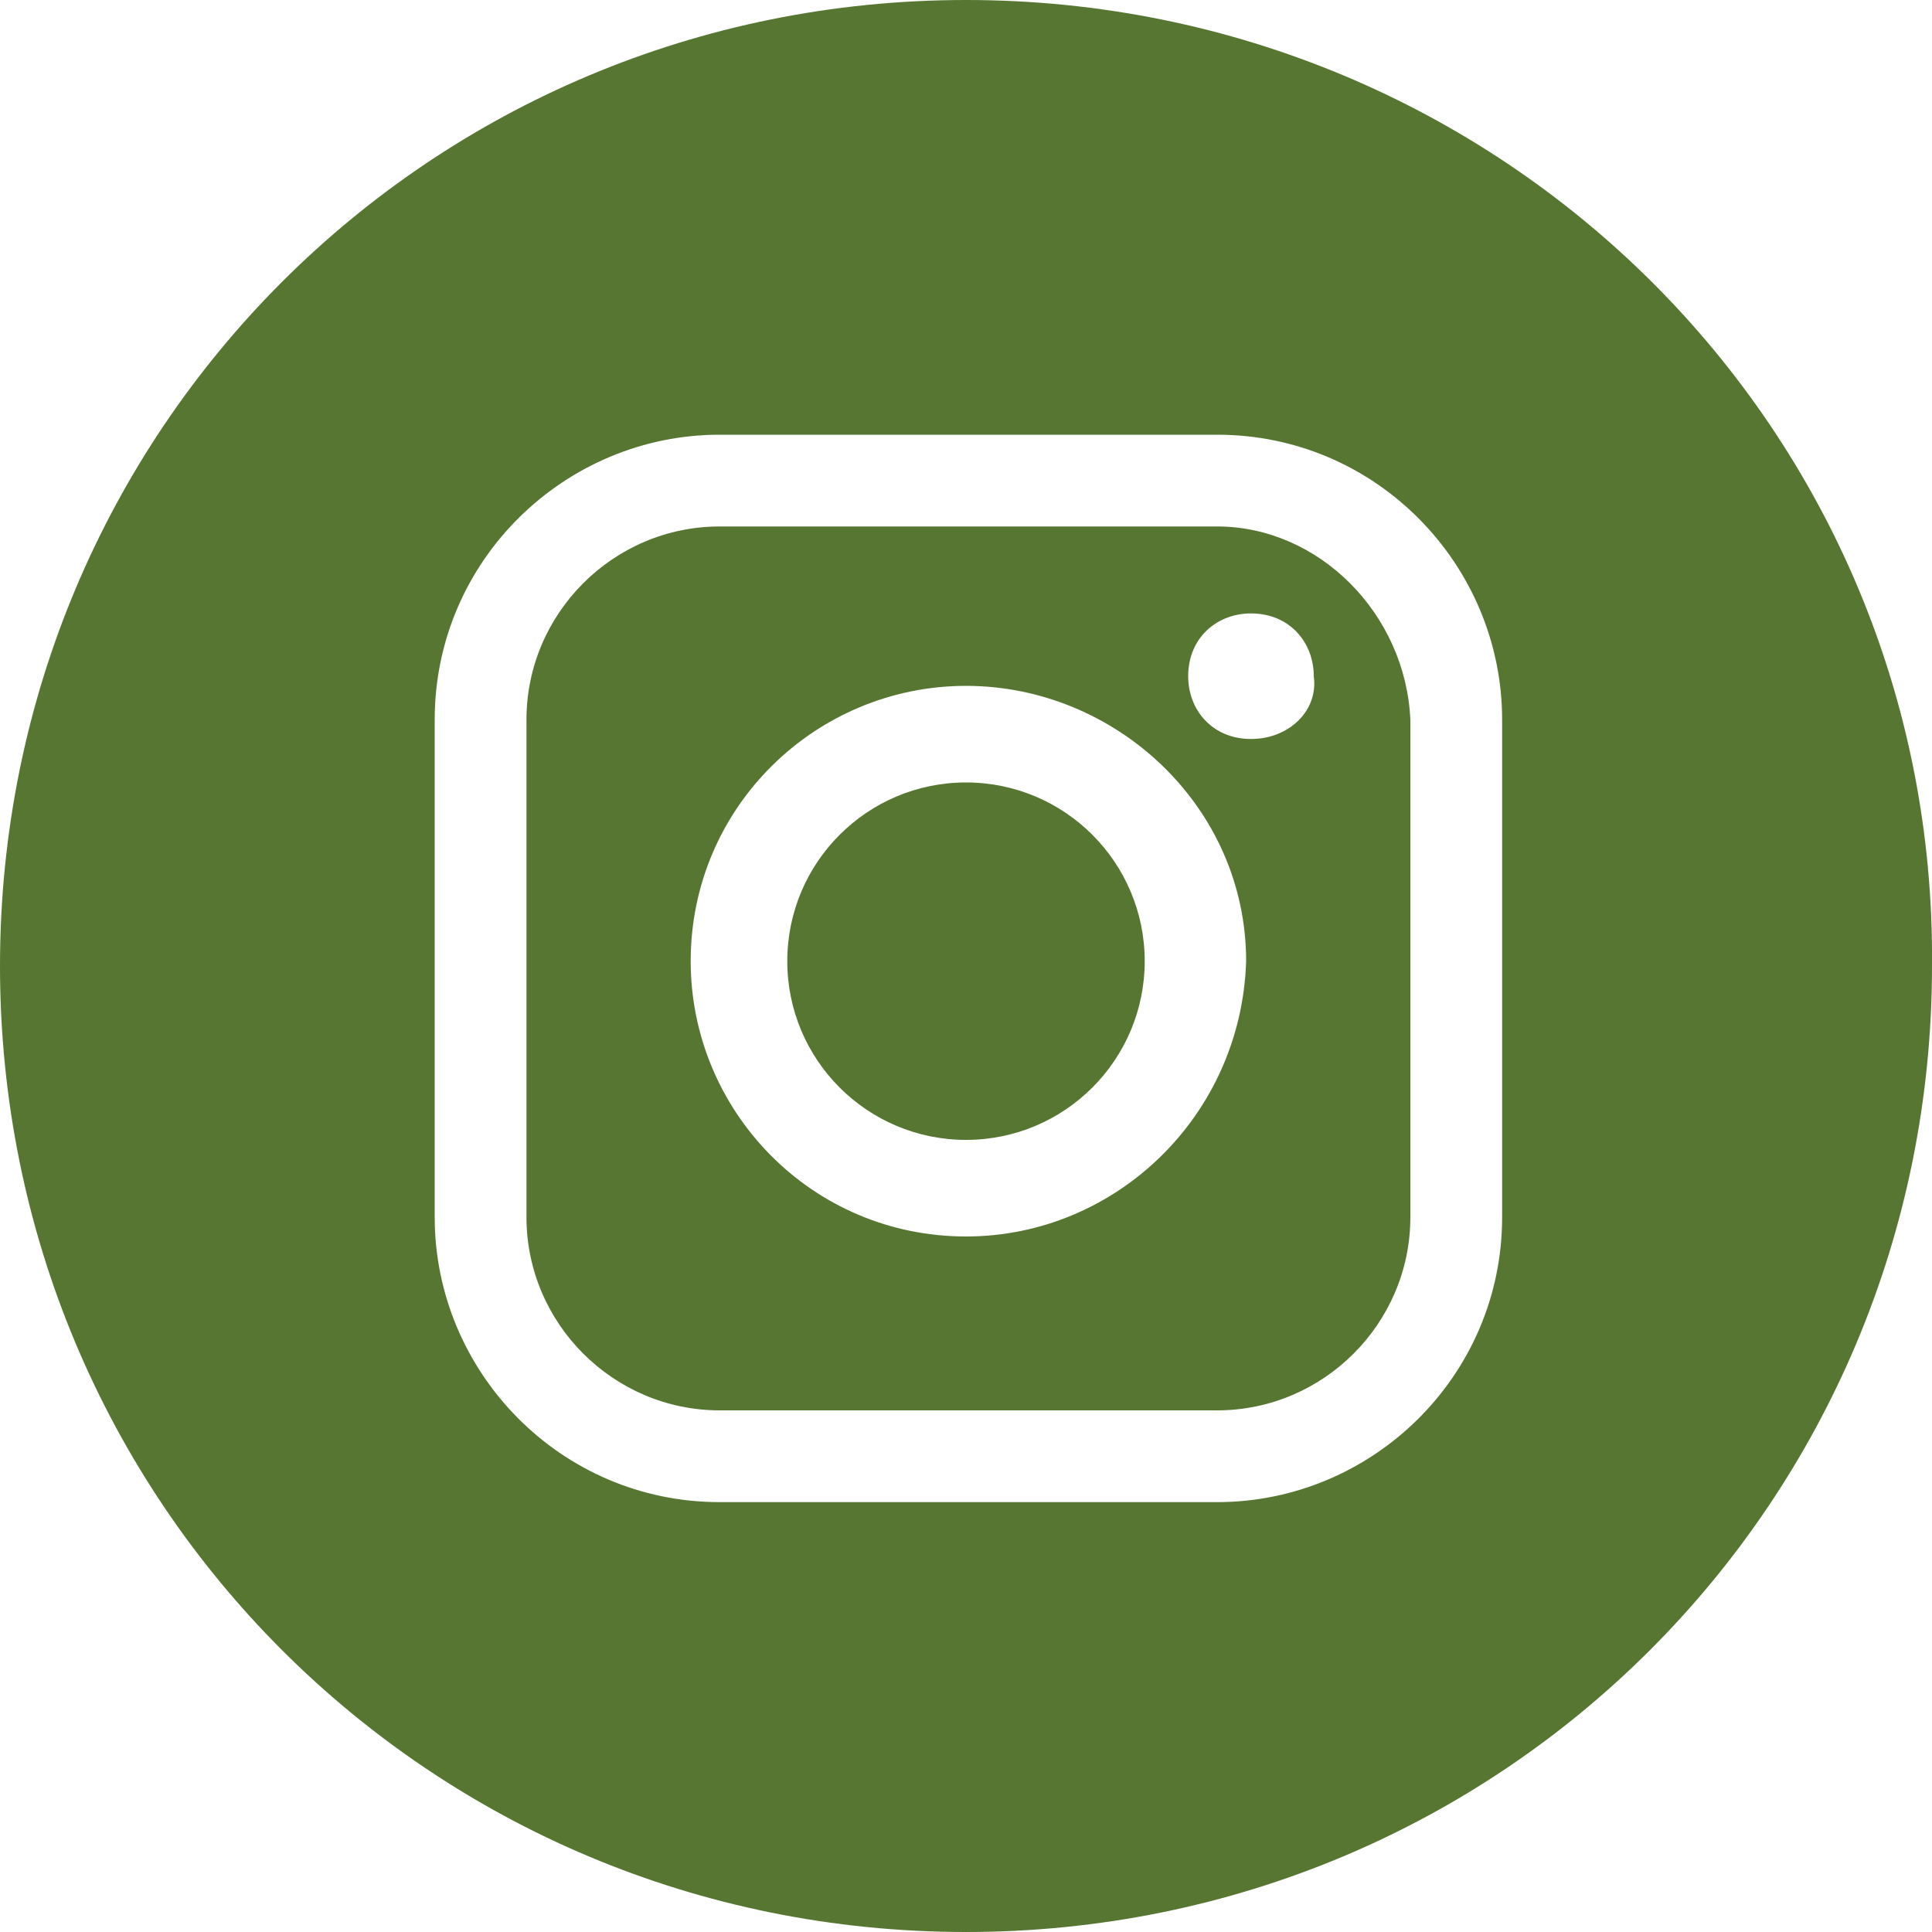 <?xml version="1.0" encoding="utf-8"?>
<!-- Generator: Adobe Illustrator 19.0.0, SVG Export Plug-In . SVG Version: 6.00 Build 0)  -->
<svg version="1.1" id="Layer_1" xmlns="http://www.w3.org/2000/svg" xmlns:xlink="http://www.w3.org/1999/xlink" x="0px" y="0px"
	 width="40px" height="40px" viewBox="246 266 40 40" style="enable-background:new 246 266 40 40;" xml:space="preserve">
<style type="text/css">
	.st0{fill:#567632;}
</style>
<g>
	<path class="st0" d="M271.2,276.9h-10.3c-2.2,0-4,1.8-4,4v10.3c0,2.2,1.8,4,4,4h10.3c2.2,0,4-1.8,4-4v-10.3
		C275.1,278.7,273.3,276.9,271.2,276.9z M266,291.6c-3.2,0-5.7-2.6-5.7-5.7c0-3.2,2.6-5.7,5.7-5.7s5.8,2.5,5.8,5.7
		C271.7,289.1,269.1,291.6,266,291.6z M271.9,281.3c-0.8,0-1.3-0.6-1.3-1.3c0-0.8,0.6-1.3,1.3-1.3c0.8,0,1.3,0.6,1.3,1.3
		C273.3,280.7,272.7,281.3,271.9,281.3z"/>
	<circle class="st0" cx="266" cy="285.9" r="3.7"/>
	<path class="st0" d="M266,266c-11.1,0-20,8.9-20,20s8.9,20,20,20c11.1,0,20-8.9,20-20C286.1,274.9,277.1,266,266,266z M277.1,291.2
		c0,3.3-2.7,5.9-5.9,5.9h-10.3c-3.3,0-5.9-2.7-5.9-5.9v-10.3c0-3.3,2.7-5.9,5.9-5.9h10.3c3.3,0,5.9,2.7,5.9,5.9V291.2z"/>
</g>
</svg>
